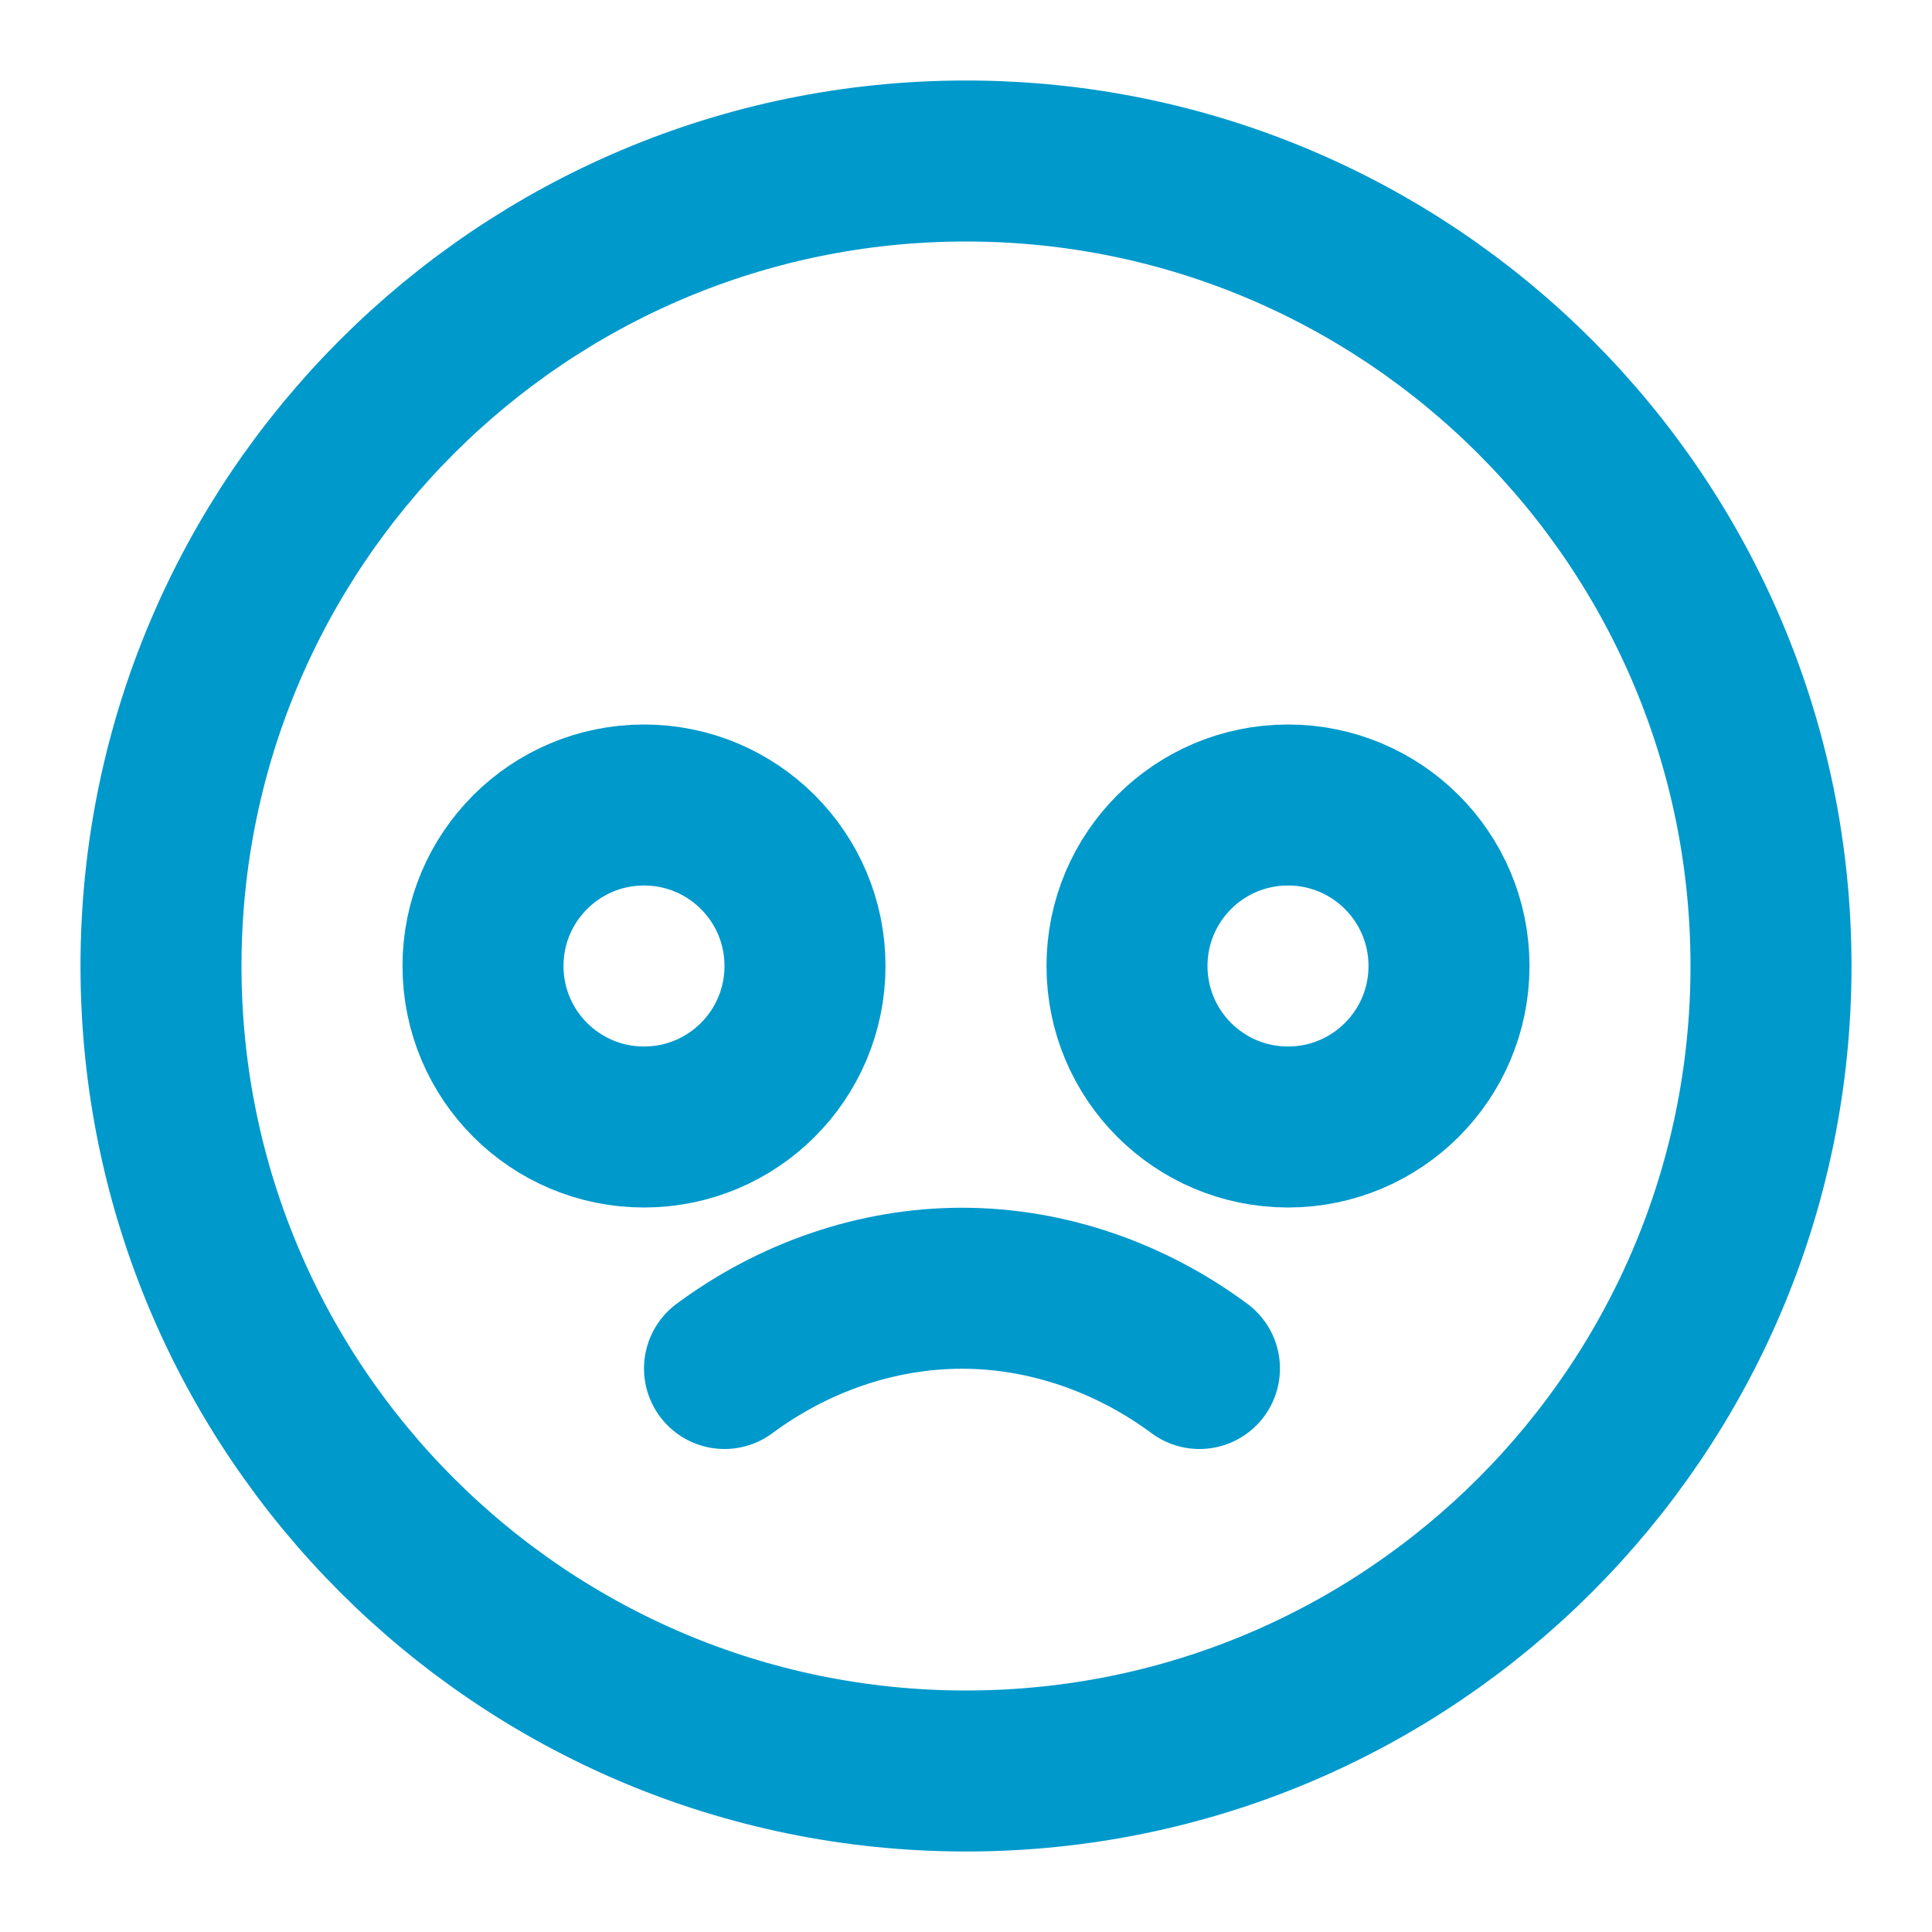 <svg width="24" height="24" viewBox="0 0 24 24" fill="none" xmlns="http://www.w3.org/2000/svg">
  <path d="M12 2C6.48 2 2 6.48 2 12C2 17.52 6.48 22 12 22C17.52 22 22 17.52 22 12C22 6.48 17.52 2 12 2Z" stroke="#0099CC" stroke-width="2" stroke-linecap="round" stroke-linejoin="round"/>
  <path d="M8 14C9.105 14 10 13.105 10 12C10 10.895 9.105 10 8 10C6.895 10 6 10.895 6 12C6 13.105 6.895 14 8 14Z" stroke="#0099CC" stroke-width="2" stroke-linecap="round" stroke-linejoin="round"/>
  <path d="M16 14C17.105 14 18 13.105 18 12C18 10.895 17.105 10 16 10C14.895 10 14 10.895 14 12C14 13.105 14.895 14 16 14Z" stroke="#0099CC" stroke-width="2" stroke-linecap="round" stroke-linejoin="round"/>
  <path d="M9 17C9.85 16.37 10.885 16.003 11.95 16.003C13.015 16.003 14.05 16.37 14.9 17" stroke="#0099CC" stroke-width="2" stroke-linecap="round" stroke-linejoin="round"/>
</svg>
